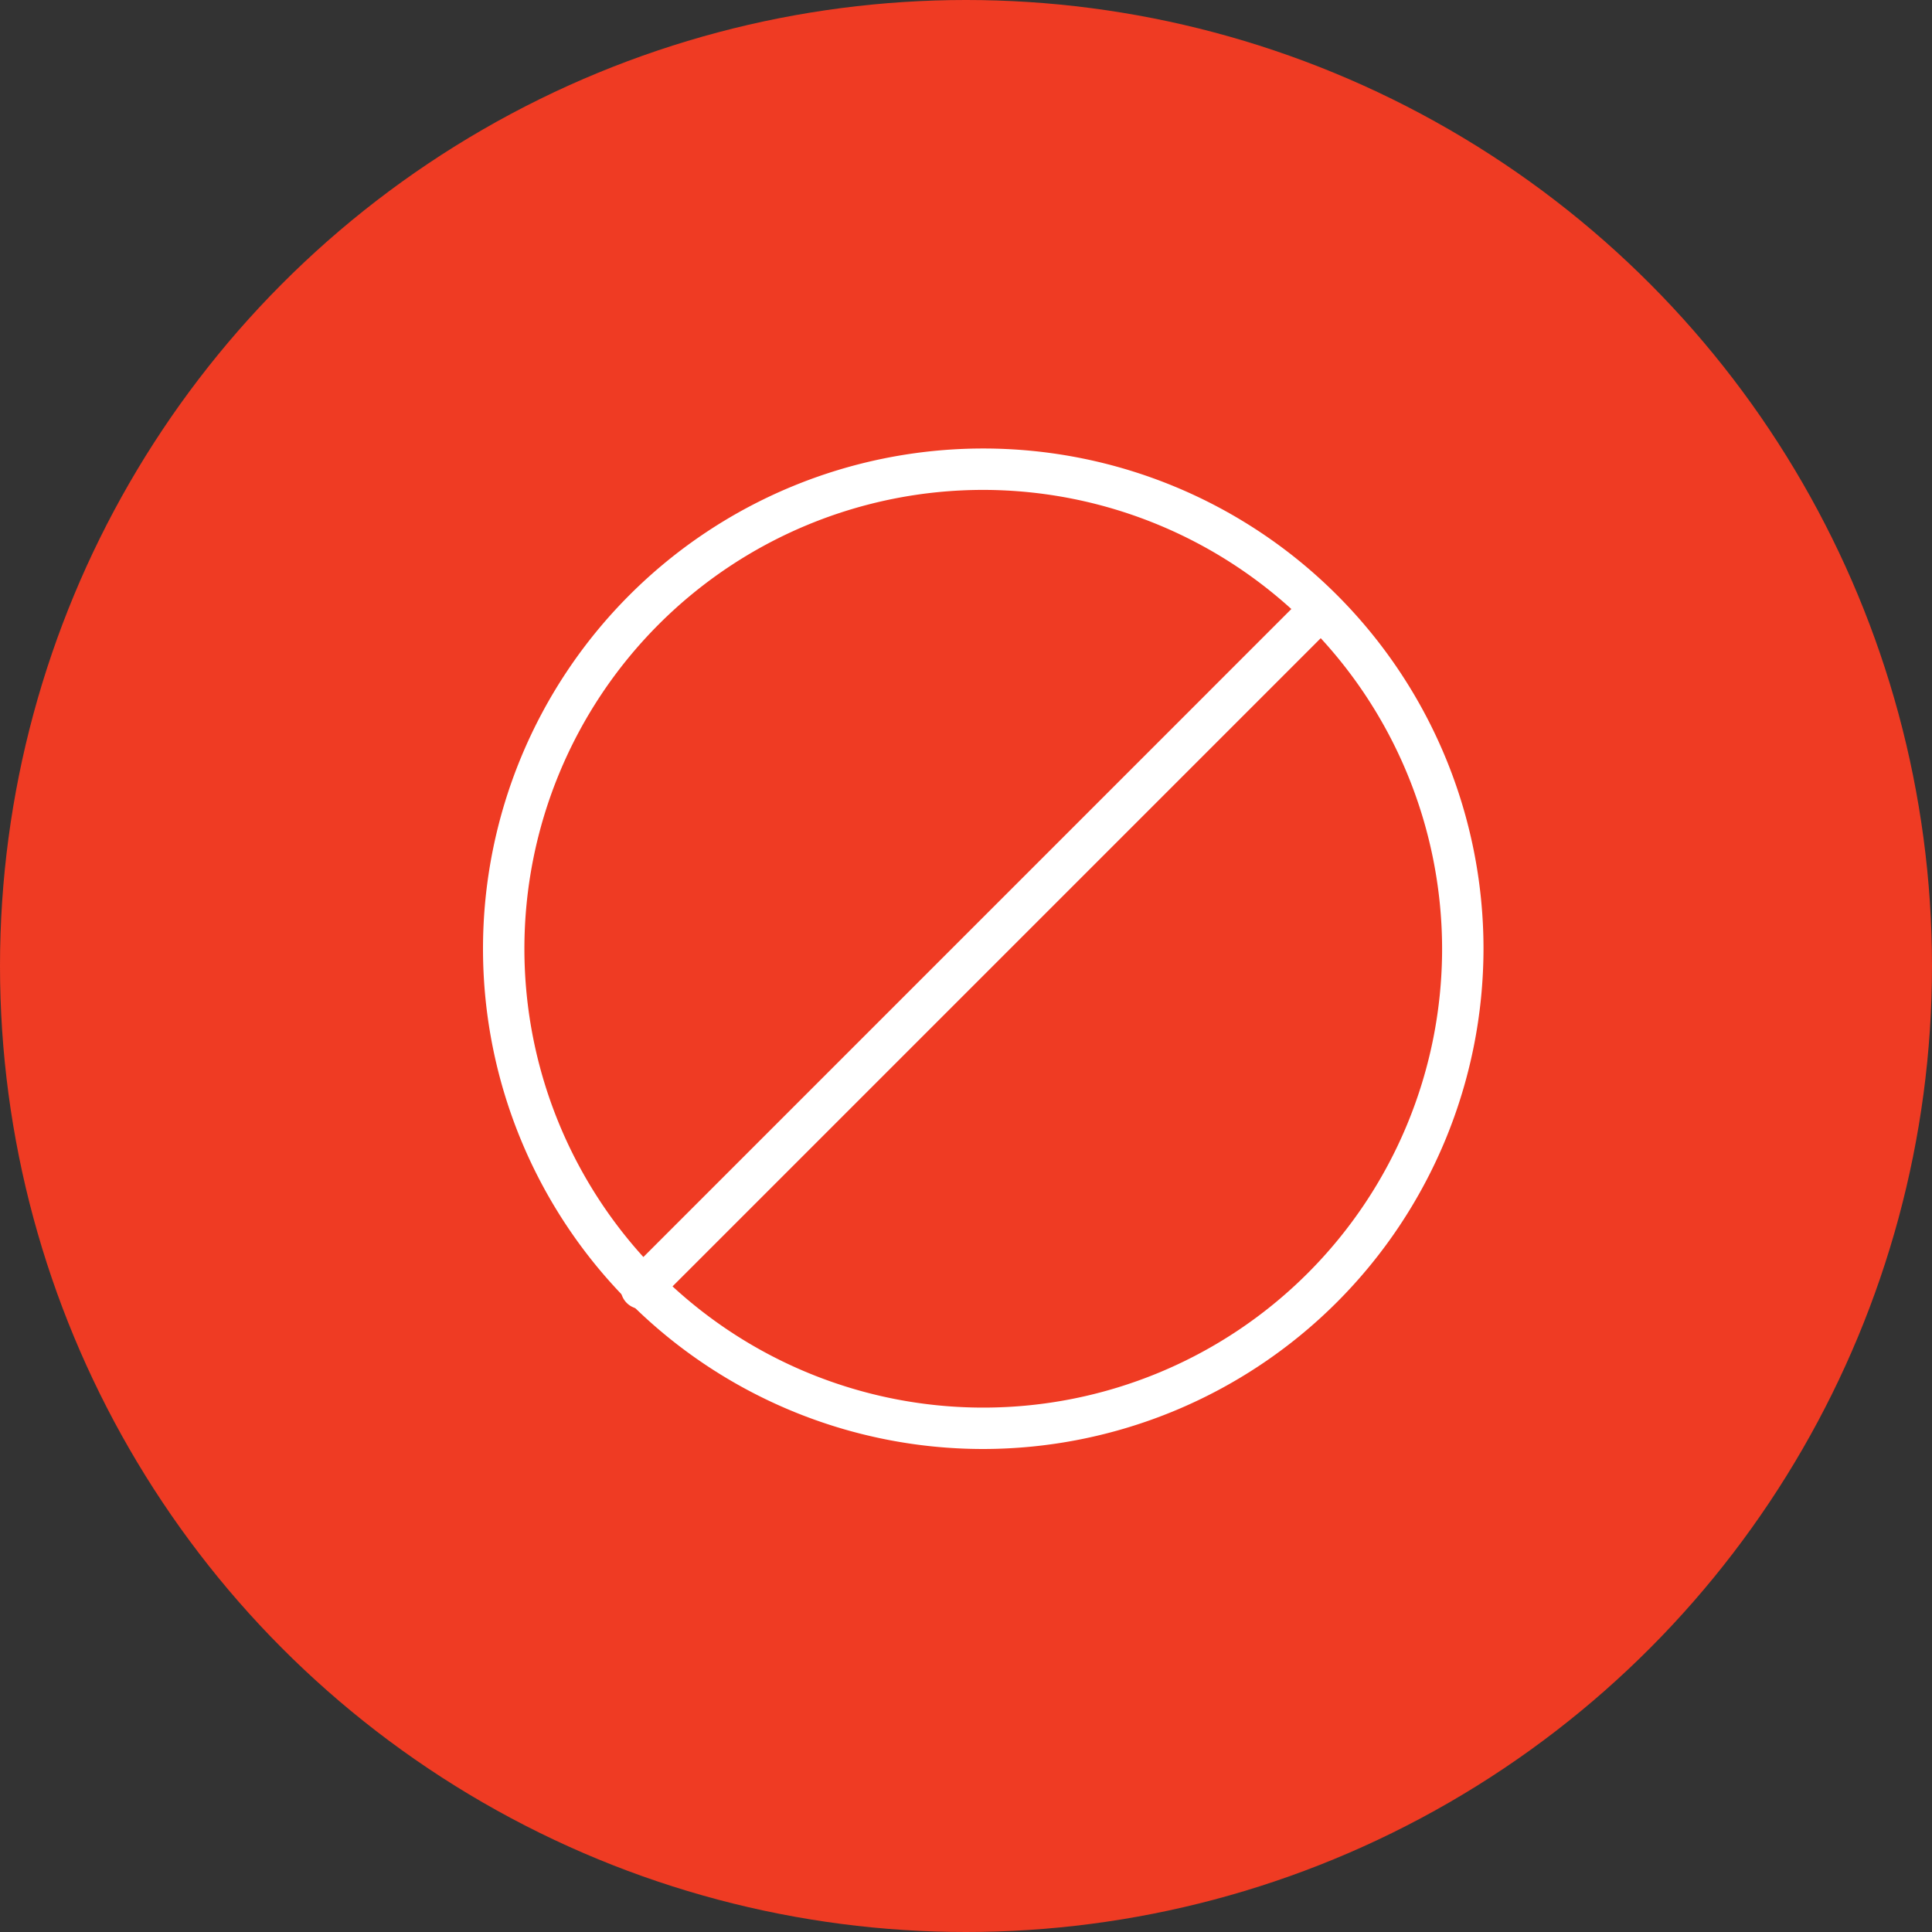 <svg xmlns="http://www.w3.org/2000/svg" xmlns:xlink="http://www.w3.org/1999/xlink" width="56" height="56" viewBox="0 0 56 56">
  <rect x="0" y="0" width="56" height="56" fill="#333333" stroke="none"/>
  <defs>
    <clipPath id="clip-path">
      <rect id="Rectangle_317" data-name="Rectangle 317" width="28.999" height="29" fill="none"/>
    </clipPath>
  </defs>
  <g id="Group_11999" data-name="Group 11999" transform="translate(-1001 -3303)">
    <circle id="Ellipse_6" data-name="Ellipse 6" cx="28" cy="28" r="28" transform="translate(1001 3303)" fill="#ef3b23"/>
    <g id="Group_11864" data-name="Group 11864" transform="translate(1015 3316)">
      <g id="Group_11863" data-name="Group 11863" transform="translate(0 0)" clip-path="url(#clip-path)">
        <path id="Path_696" data-name="Path 696" d="M14.5,29A14.5,14.5,0,1,1,29,14.5,14.517,14.517,0,0,1,14.5,29m0-27.8A13.3,13.3,0,1,0,27.8,14.5,13.315,13.315,0,0,0,14.5,1.2" transform="translate(0 0)" fill="#fff"/>
        <path id="Path_697" data-name="Path 697" d="M8.914,29.34a.6.6,0,0,1-.424-1.024L28.172,8.633a.6.6,0,0,1,.849.848L9.338,29.164a.6.6,0,0,1-.424.176" transform="translate(-4.324 -4.398)" fill="#fff"/>
      </g>
    </g>
  </g>
</svg>
